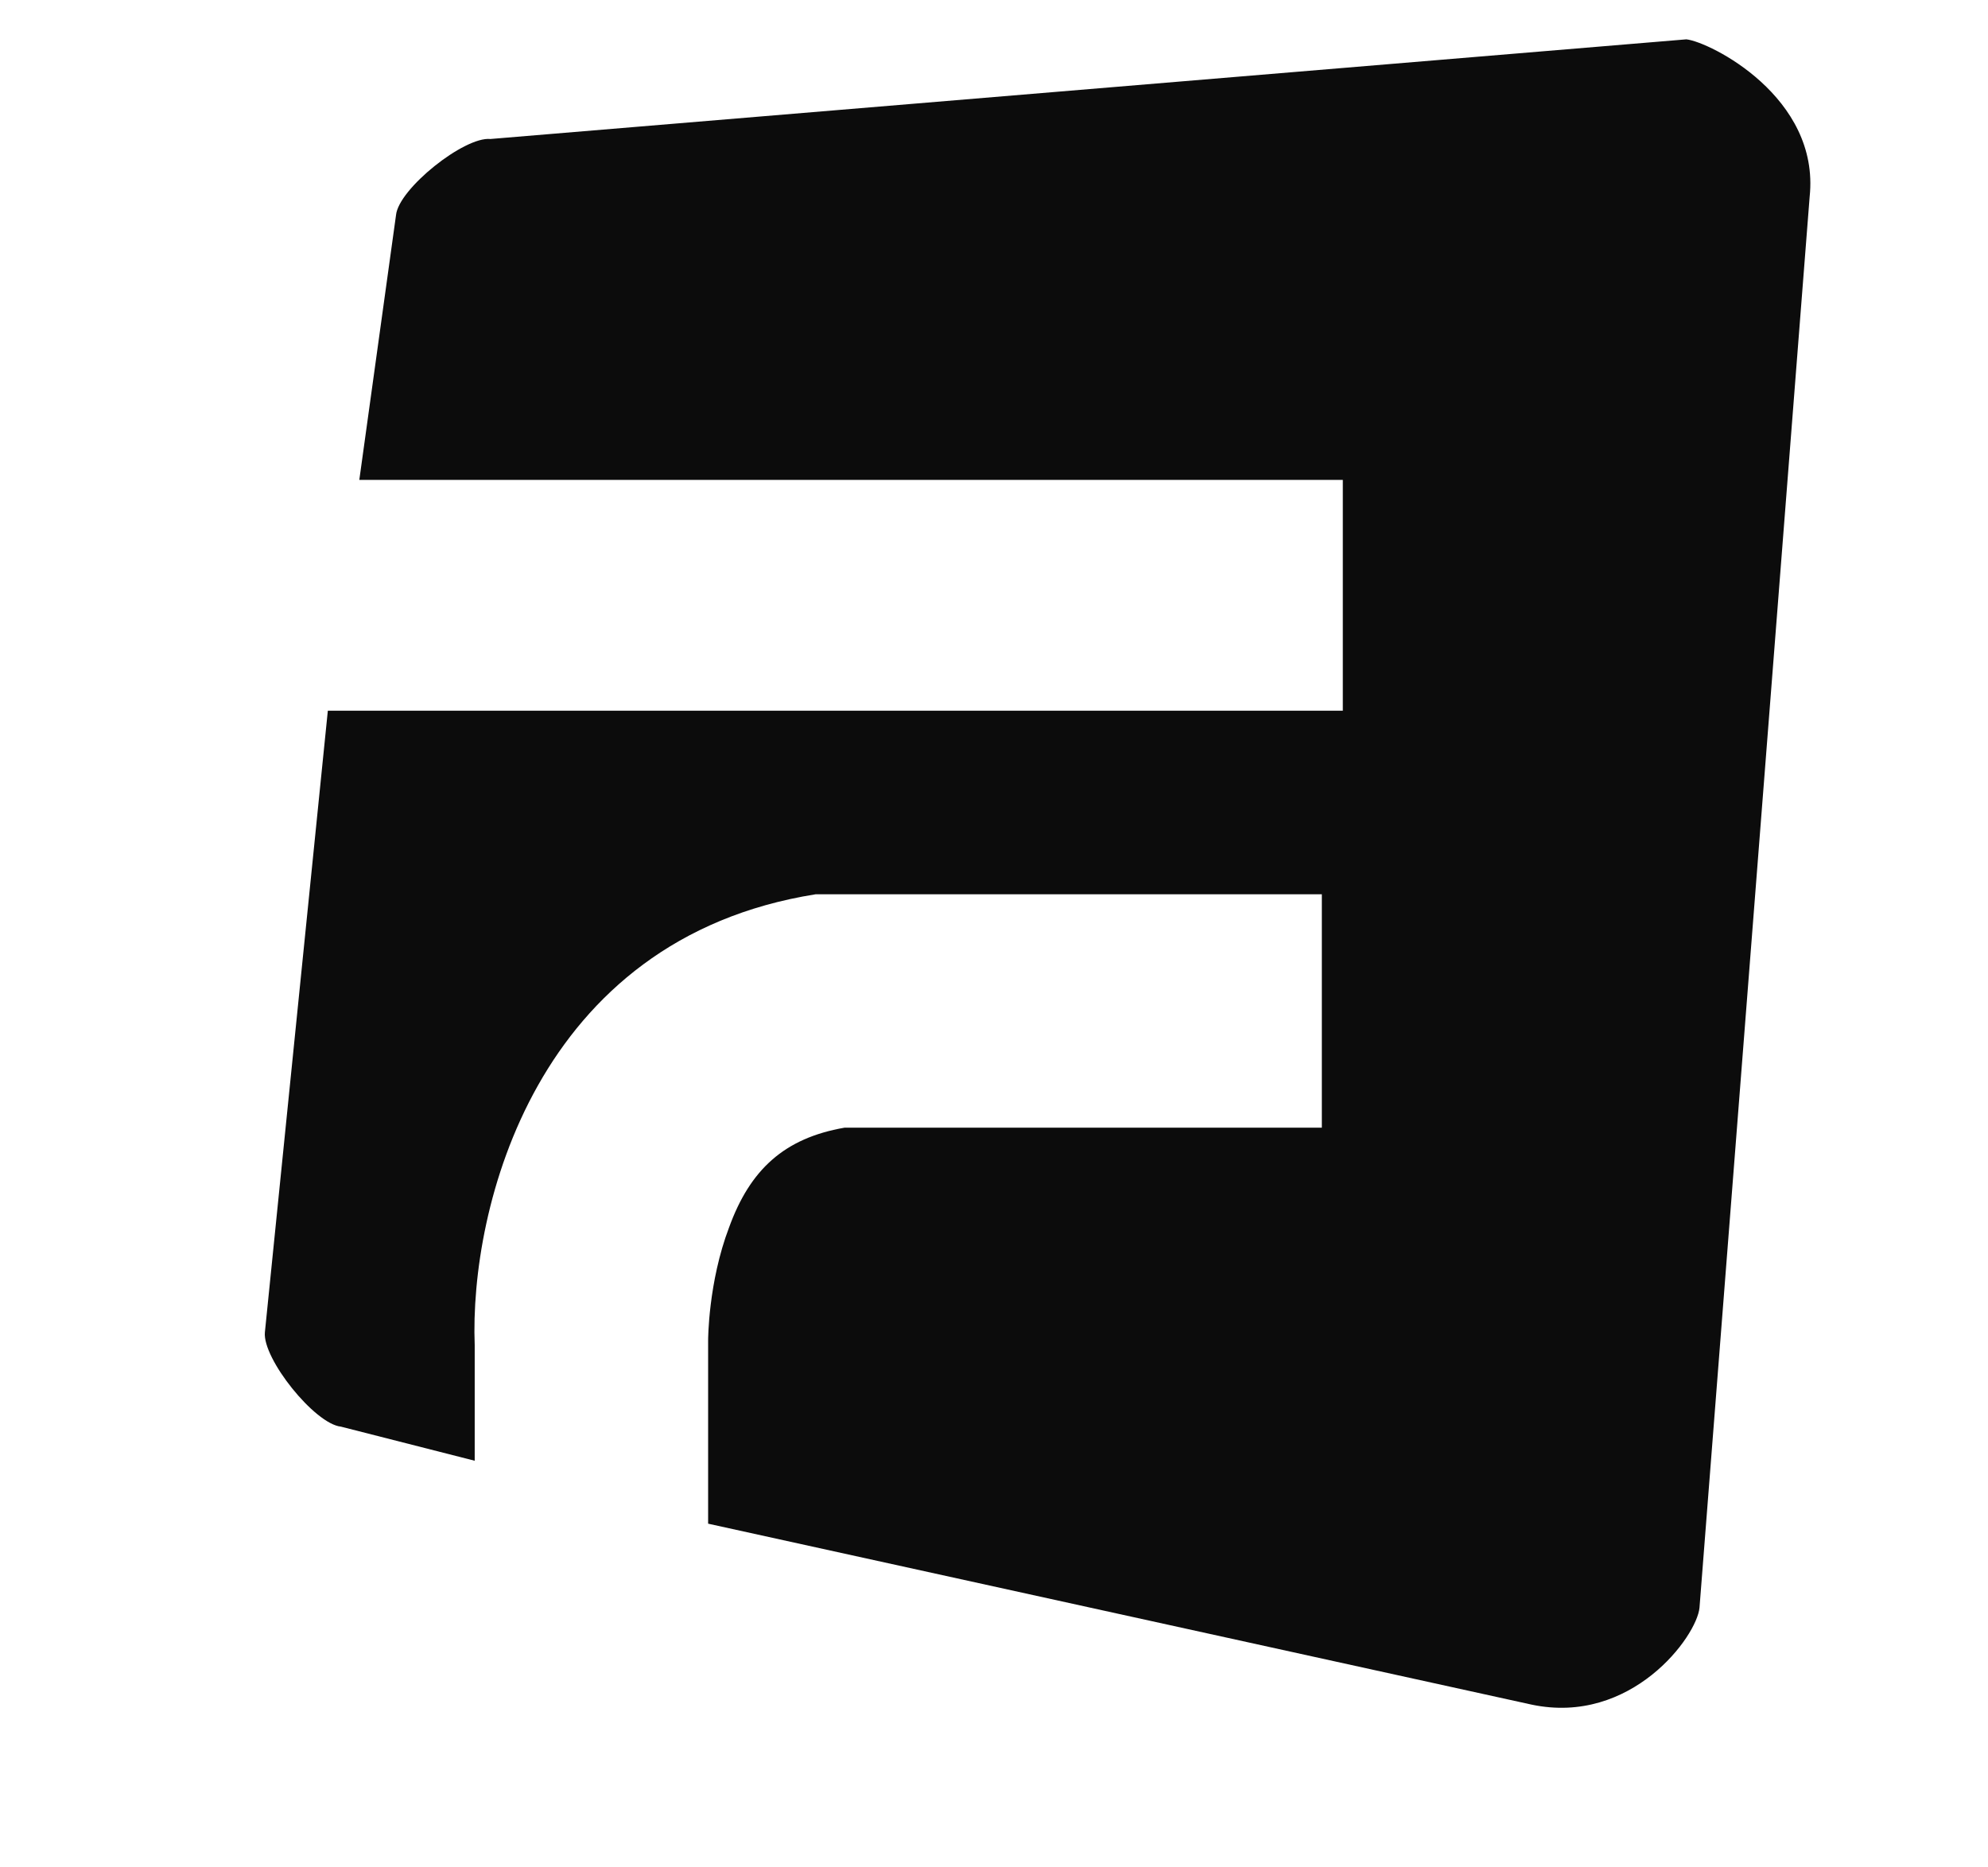 <?xml version="1.0" encoding="utf-8"?>
<!-- Generator: Adobe Illustrator 24.0.1, SVG Export Plug-In . SVG Version: 6.00 Build 0)  -->
<svg version="1.1" id="Layer_1" xmlns="http://www.w3.org/2000/svg" xmlns:xlink="http://www.w3.org/1999/xlink" x="0px" y="0px"
	 viewBox="0 0 75.8 71.2" style="enable-background:new 0 0 75.8 71.2;" xml:space="preserve">
<style type="text/css">
	.st0{fill:#0C0C0C;}
</style>
<g>
	<g>
		<g>
			<g>
				<path class="st0" d="M64.3,1.5L18.7,5.3c-1-0.1-3.5,1.9-3.6,2.9l-1.4,10.1h37.5v8.8H12.5l-2.4,23.7c-0.1,1,1.9,3.5,2.9,3.6
					l5.1,1.3v-4.4c-0.2-5.2,2.3-15.5,13-17.2h0.4h18.9V43H32.2c-2.3,0.4-3.6,1.6-4.4,3.8c-0.8,2.1-0.8,4.3-0.8,4.3v0.1v0.1v6.8
					l31.4,6.9c3.8,0.8,6.3-2.6,6.4-3.7l4.2-53.8C69.4,3.7,65.2,1.6,64.3,1.5z"/>
			</g>
		</g>
	</g>
</g>
</svg>
